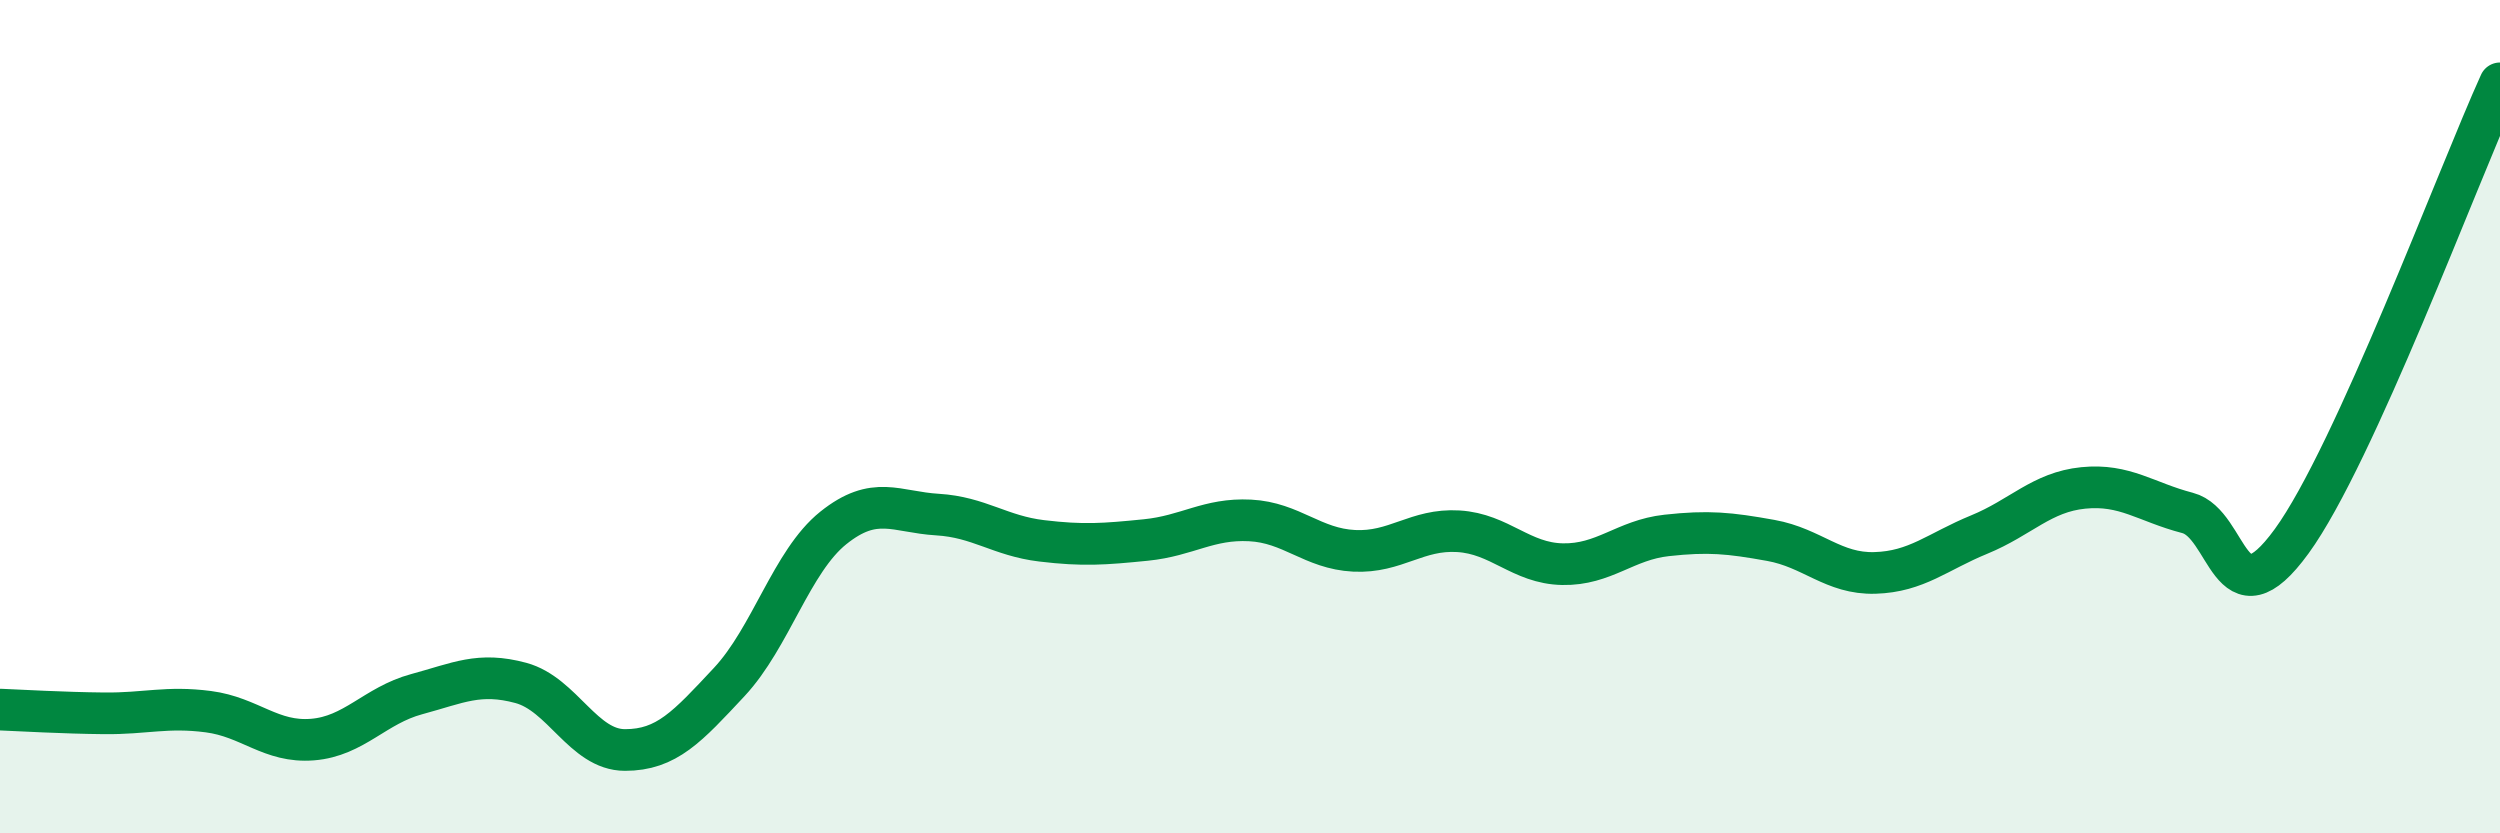 
    <svg width="60" height="20" viewBox="0 0 60 20" xmlns="http://www.w3.org/2000/svg">
      <path
        d="M 0,17.03 C 0.5,17.05 1.5,17.11 2.5,17.12 C 3.5,17.13 4,16.95 5,17.08 C 6,17.21 6.5,17.83 7.5,17.75 C 8.5,17.67 9,16.93 10,16.66 C 11,16.39 11.5,16.12 12.5,16.39 C 13.5,16.66 14,18 15,18 C 16,18 16.5,17.44 17.5,16.37 C 18.5,15.3 19,13.47 20,12.67 C 21,11.87 21.5,12.29 22.5,12.35 C 23.5,12.41 24,12.86 25,12.98 C 26,13.1 26.5,13.06 27.5,12.96 C 28.5,12.86 29,12.44 30,12.49 C 31,12.54 31.5,13.17 32.5,13.22 C 33.5,13.27 34,12.69 35,12.75 C 36,12.81 36.5,13.52 37.5,13.54 C 38.5,13.56 39,12.96 40,12.85 C 41,12.74 41.5,12.79 42.5,12.97 C 43.5,13.15 44,13.78 45,13.75 C 46,13.72 46.5,13.24 47.5,12.83 C 48.5,12.42 49,11.81 50,11.71 C 51,11.61 51.5,12.05 52.5,12.31 C 53.5,12.57 53.5,15.05 55,12.99 C 56.5,10.93 59,4.2 60,2L60 20L0 20Z"
        fill="#008740"
        opacity="0.1"
        stroke-linecap="round"
        stroke-linejoin="round"
      />
      <path
        d="M 0,17.03 C 0.5,17.05 1.5,17.11 2.5,17.12 C 3.5,17.13 4,16.95 5,17.08 C 6,17.21 6.5,17.83 7.5,17.75 C 8.5,17.67 9,16.93 10,16.66 C 11,16.39 11.5,16.12 12.5,16.39 C 13.5,16.66 14,18 15,18 C 16,18 16.5,17.44 17.5,16.37 C 18.5,15.3 19,13.47 20,12.67 C 21,11.87 21.5,12.29 22.5,12.35 C 23.5,12.41 24,12.86 25,12.98 C 26,13.1 26.5,13.06 27.5,12.96 C 28.5,12.86 29,12.44 30,12.49 C 31,12.54 31.5,13.17 32.5,13.22 C 33.5,13.27 34,12.69 35,12.75 C 36,12.81 36.5,13.52 37.5,13.54 C 38.5,13.56 39,12.96 40,12.85 C 41,12.74 41.5,12.79 42.5,12.97 C 43.5,13.15 44,13.78 45,13.75 C 46,13.72 46.5,13.24 47.5,12.83 C 48.5,12.42 49,11.81 50,11.71 C 51,11.61 51.5,12.05 52.5,12.31 C 53.5,12.57 53.5,15.05 55,12.99 C 56.5,10.93 59,4.2 60,2"
        stroke="#008740"
        stroke-width="1"
        fill="none"
        stroke-linecap="round"
        stroke-linejoin="round"
      />
    </svg>
  